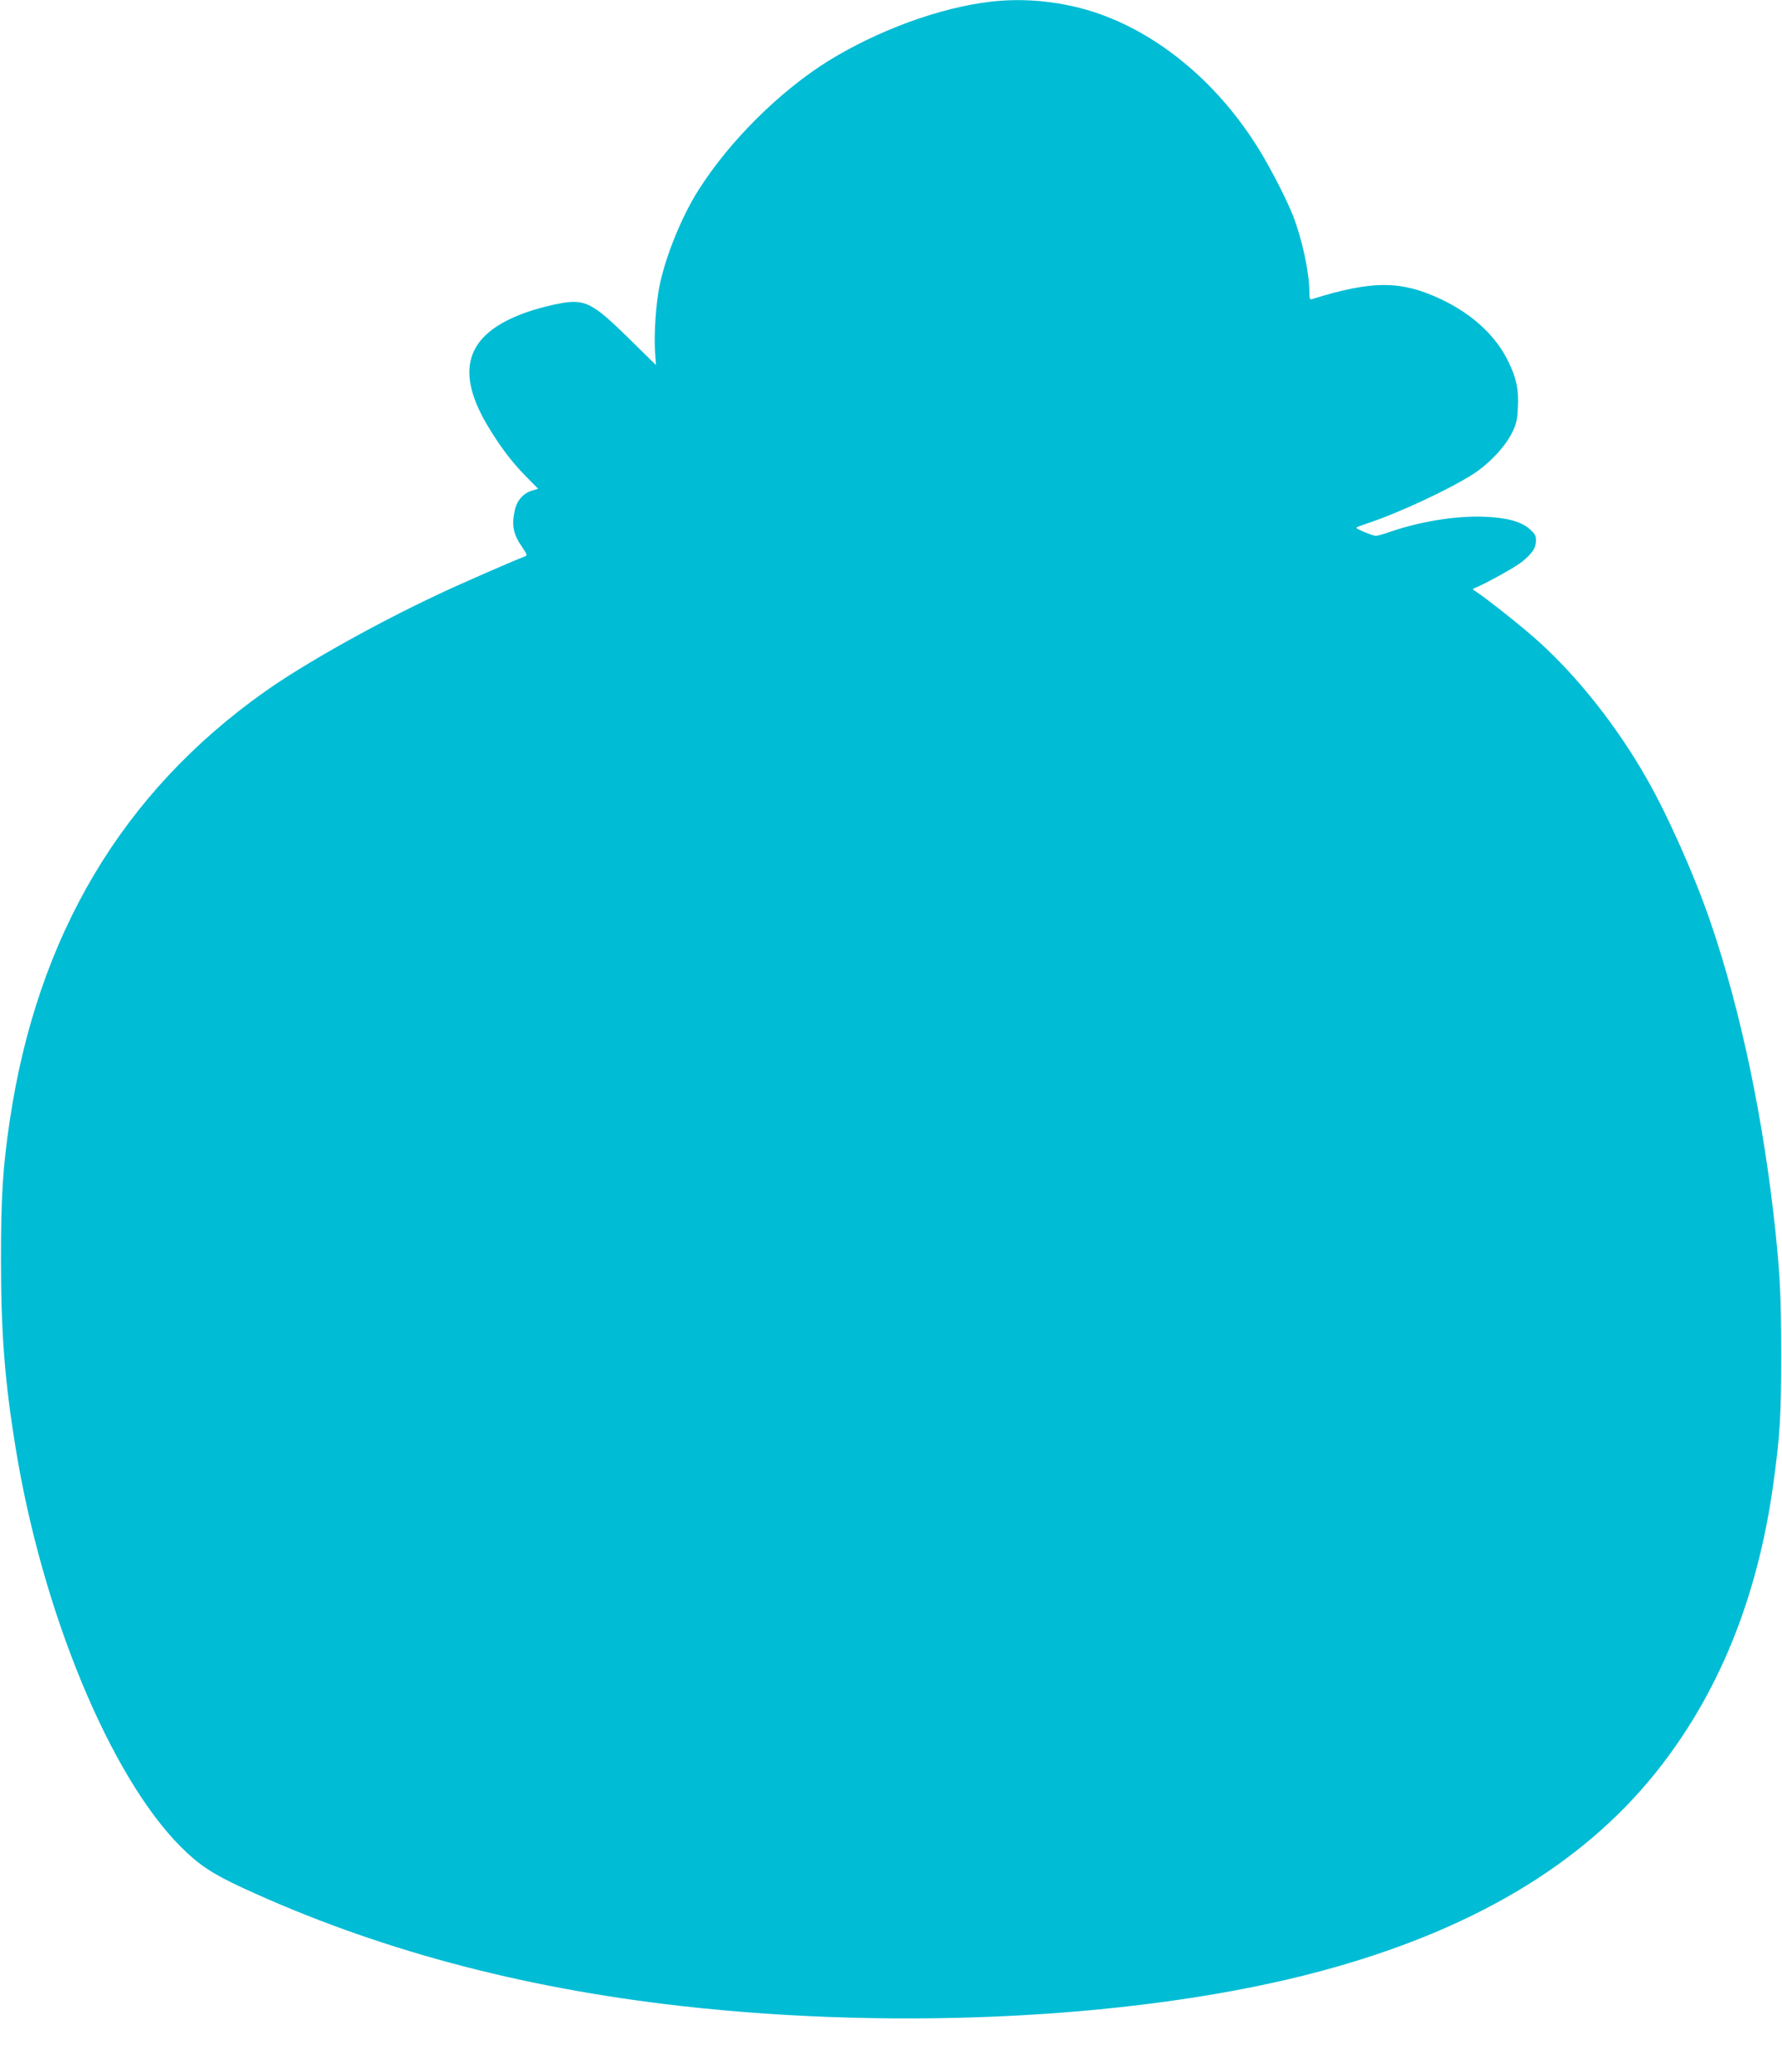 <?xml version="1.0" standalone="no"?>
<!DOCTYPE svg PUBLIC "-//W3C//DTD SVG 20010904//EN"
 "http://www.w3.org/TR/2001/REC-SVG-20010904/DTD/svg10.dtd">
<svg version="1.0" xmlns="http://www.w3.org/2000/svg"
 width="1101pt" height="1280pt" viewBox="0 0 1101 1280"
 preserveAspectRatio="xMidYMid meet">
<g transform="translate(0,1280) scale(0.1,-0.1)"
fill="#00bcd4" stroke="none">
<path d="M6117 12789 c-310 -36 -692 -176 -997 -364 -301 -187 -613 -496 -805
-800 -103 -162 -203 -408 -240 -590 -22 -106 -35 -298 -28 -405 l6 -85 -169
166 c-224 220 -271 244 -428 214 -47 -8 -127 -29 -177 -45 -390 -128 -476
-351 -272 -700 77 -130 152 -231 242 -322 l76 -77 -37 -11 c-54 -16 -94 -61
-107 -120 -21 -96 -10 -150 45 -229 31 -46 33 -52 17 -58 -65 -24 -391 -166
-535 -234 -390 -183 -829 -429 -1073 -602 -880 -623 -1405 -1506 -1575 -2651
-42 -283 -54 -466 -54 -851 0 -453 23 -754 90 -1165 165 -1018 586 -2033 1022
-2468 111 -111 194 -166 384 -254 811 -374 1704 -615 2703 -728 1369 -155
2885 -73 3955 215 928 249 1614 656 2072 1229 384 480 625 1071 723 1771 43
311 50 423 50 820 -1 353 -6 457 -35 745 -73 692 -214 1367 -402 1915 -97 284
-263 657 -394 886 -182 320 -423 625 -665 844 -99 90 -326 270 -397 316 -15 9
-15 11 -2 16 69 28 255 131 295 164 64 53 85 85 85 131 0 30 -7 42 -40 71 -54
46 -138 69 -274 75 -173 8 -398 -28 -585 -92 -41 -15 -82 -26 -90 -26 -18 0
-121 42 -121 50 0 3 26 13 58 24 190 61 513 211 664 308 98 63 196 167 239
253 28 57 34 81 37 158 6 111 -8 178 -58 282 -77 160 -220 293 -415 386 -248
117 -425 118 -797 2 -16 -5 -18 2 -18 43 0 121 -46 331 -102 474 -44 110 -148
311 -223 429 -274 433 -673 743 -1090 851 -184 47 -375 61 -558 39z"/>
</g>
</svg>
